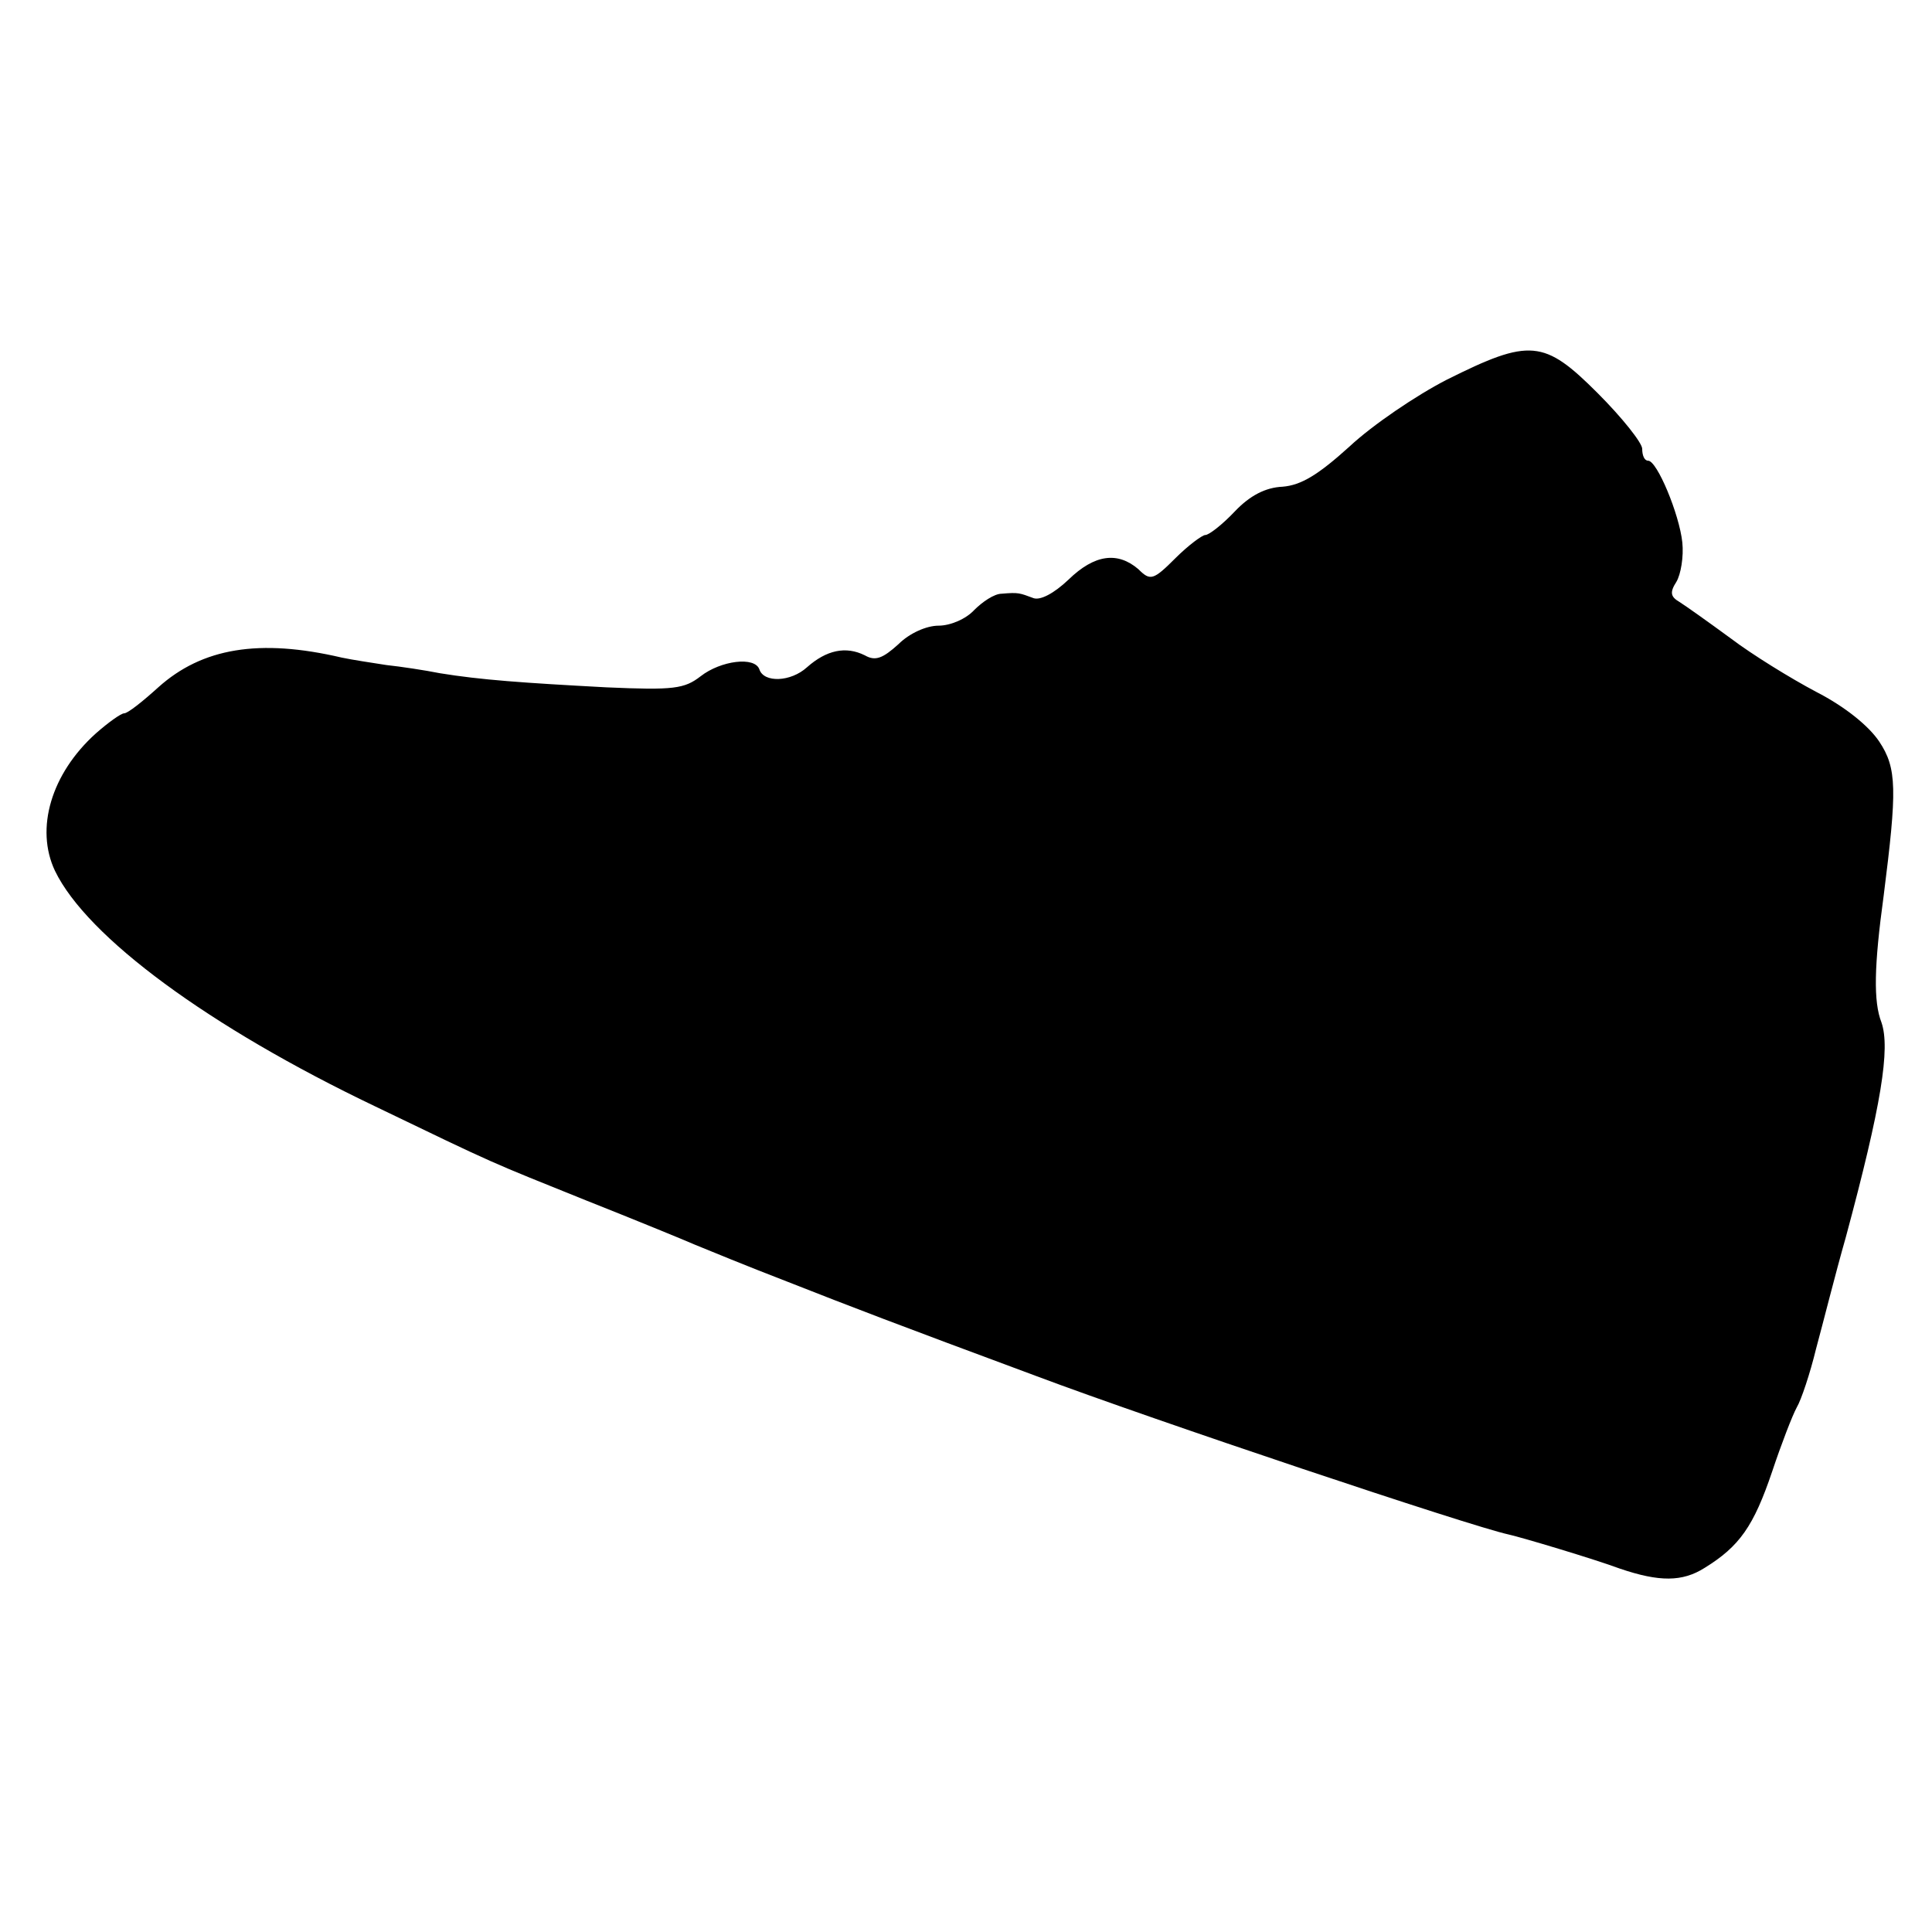 <?xml version="1.0" standalone="no"?>
<!DOCTYPE svg PUBLIC "-//W3C//DTD SVG 20010904//EN"
 "http://www.w3.org/TR/2001/REC-SVG-20010904/DTD/svg10.dtd">
<svg version="1.0" xmlns="http://www.w3.org/2000/svg"
 width="260pt" height="260pt" viewBox="0 0 260 260"
 preserveAspectRatio="xMidYMid meet">
<g transform="translate(0,260) scale(0.1,-0.1)"
fill="#000000" stroke="none">
<path d="M1947 2089 c-41 -21 -100 -61 -131 -90 -42 -38 -65 -52 -90 -54 -23
-1 -44 -12 -64 -33 -17 -18 -35 -32 -40 -32 -4 0 -23 -14 -40 -31 -30 -30 -34
-31 -50 -15 -28 24 -59 20 -94 -14 -20 -19 -38 -28 -47 -25 -19 7 -20 8 -43 6
-10 0 -26 -11 -37 -22 -11 -12 -32 -21 -48 -21 -16 0 -39 -10 -54 -25 -21 -19
-31 -23 -45 -15 -26 13 -52 7 -78 -16 -22 -20 -58 -21 -64 -3 -6 18 -52 12
-79 -9 -22 -17 -36 -19 -127 -15 -112 6 -169 10 -224 19 -20 4 -53 9 -72 11
-19 3 -46 7 -60 10 -111 26 -188 13 -247 -40 -21 -19 -41 -35 -46 -35 -4 0
-21 -12 -38 -27 -60 -54 -82 -128 -55 -185 43 -89 207 -210 431 -317 166 -80
151 -73 285 -127 63 -25 129 -52 145 -59 17 -7 73 -30 125 -50 89 -35 141 -55
335 -127 157 -59 584 -202 635 -213 18 -4 115 -33 150 -46 53 -18 84 -18 114
1 47 29 66 56 91 130 12 36 27 75 33 86 6 10 18 46 26 79 9 33 26 101 40 150
48 178 60 254 48 289 -11 28 -10 76 3 171 18 142 18 171 -6 207 -14 21 -46 47
-85 67 -34 18 -86 50 -115 72 -30 22 -61 44 -69 49 -12 7 -13 13 -4 27 6 10
10 34 8 53 -4 38 -34 110 -46 110 -5 0 -8 7 -8 16 0 8 -27 42 -60 75 -72 72
-91 74 -203 18z"/>
</g>
</svg>

